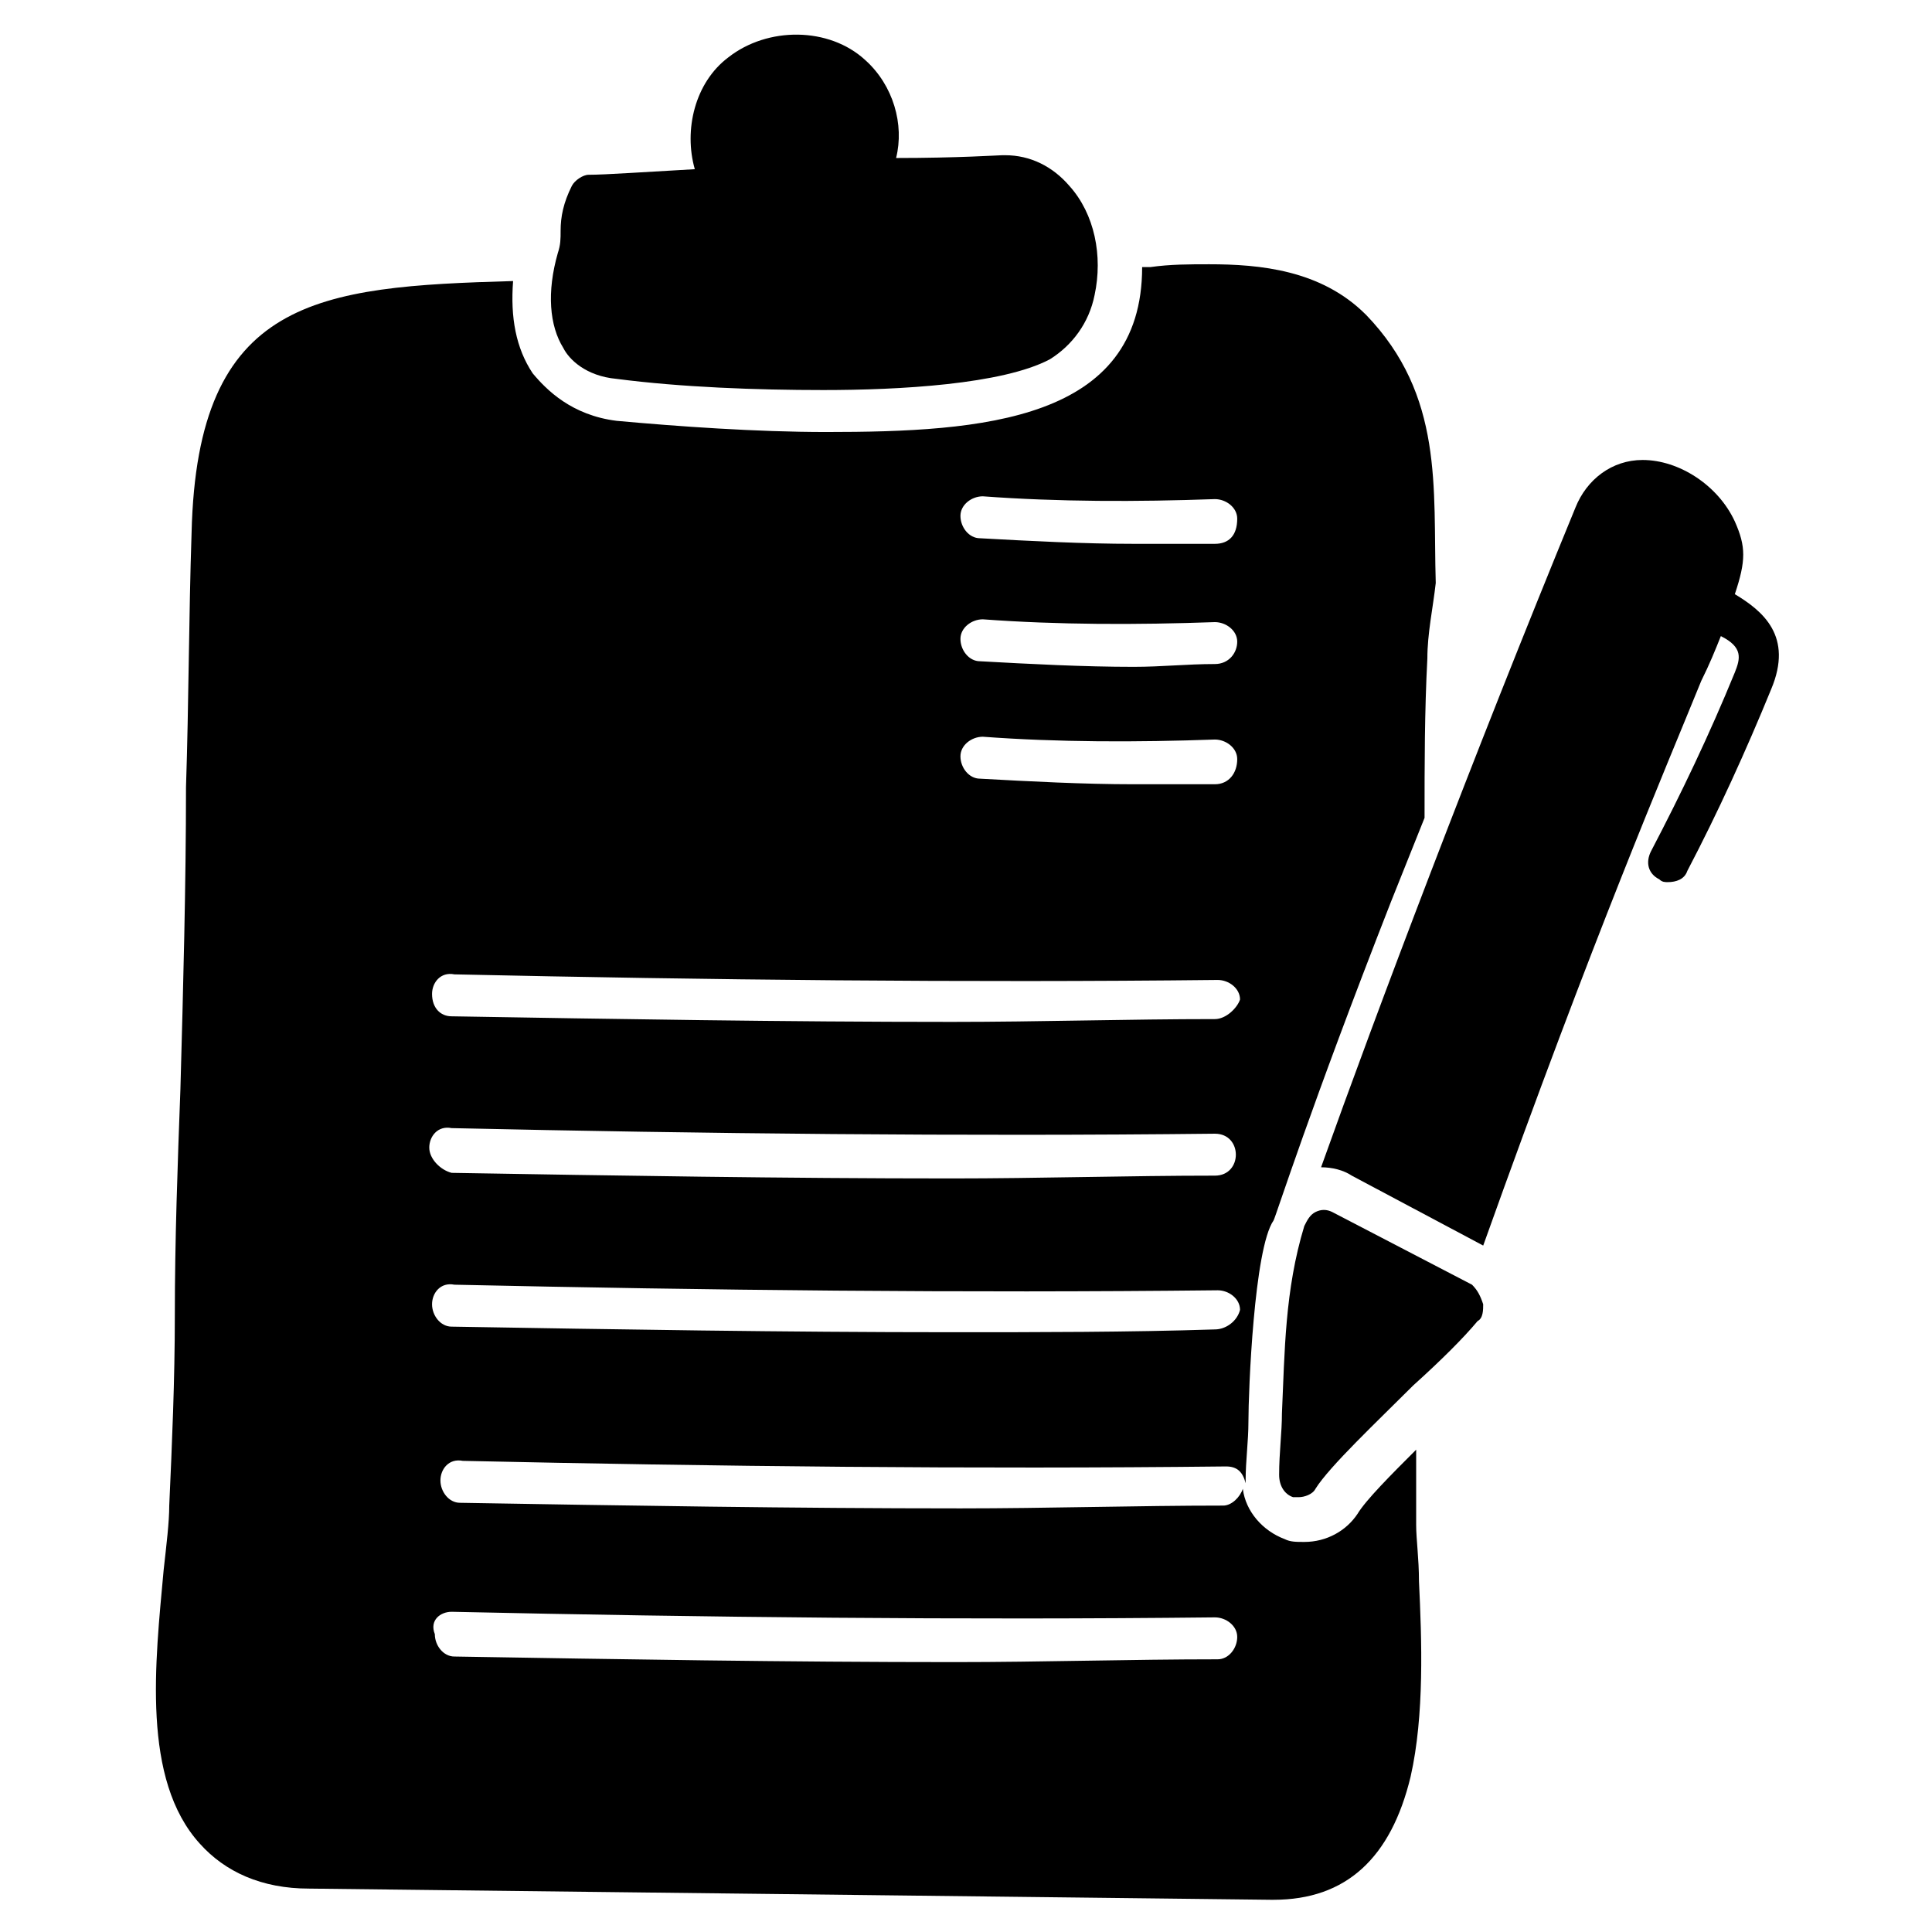 <?xml version="1.0" encoding="UTF-8"?>
<!-- Uploaded to: ICON Repo, www.svgrepo.com, Generator: ICON Repo Mixer Tools -->
<svg fill="#000000" width="800px" height="800px" version="1.1" viewBox="144 144 512 512" xmlns="http://www.w3.org/2000/svg">
 <g>
  <path d="m434.08 222.18c-1.48 7.41-5.926 13.336-11.855 17.039-12.594 6.668-40.008 8.148-60.012 8.148-17.781 0-37.785-0.742-54.828-2.965-8.148-0.742-12.594-5.188-14.078-8.148-3.703-5.926-4.445-14.816-1.48-25.191 0.742-2.223 0.742-3.703 0.742-5.926 0-3.703 0.742-7.41 2.965-11.855 0.742-1.48 2.965-2.965 4.445-2.965 4.445 0 14.816-0.742 28.152-1.48-2.965-10.371 0-22.969 8.891-29.637 10.371-8.148 26.672-8.148 36.305 0.742 7.41 6.668 10.371 17.039 8.148 25.93 16.305 0.004 27.418-0.738 28.156-0.738h0.742c6.668 0 12.594 2.965 17.039 8.148 6.668 7.414 8.891 18.527 6.668 28.898z"/>
  <path d="m505.95 227.37c-11.855-11.855-28.152-13.336-41.488-13.336-5.188 0-10.371 0-15.559 0.742h-2.223c0 40.75-42.23 43.711-83.723 43.711-18.523 0-39.266-1.48-55.566-2.965-11.855-1.48-18.523-8.148-22.227-12.594-4.445-6.668-5.926-14.816-5.188-24.449-51.863 1.48-83.723 4.445-85.203 66.68-0.742 22.227-0.742 45.195-1.48 67.422 0 25.93-0.742 53.344-1.48 80.016-0.742 20.004-1.48 40.008-1.48 60.012 0 17.039-0.742 34.082-1.48 50.383 0 4.445-0.742 10.371-1.48 17.039-2.223 24.449-5.926 55.566 9.633 72.609 6.668 7.41 16.301 11.855 28.895 11.855l254.87 2.965h0.742c19.262 0 31.117-11.113 36.305-32.598 3.703-16.301 2.965-36.305 2.223-51.863 0-5.926-0.742-11.113-0.742-14.816v-20.004c-6.668 6.668-13.336 13.336-15.559 17.039-2.965 4.445-8.148 7.41-14.078 7.41-2.223 0-3.703 0-5.188-0.742-5.926-2.223-10.371-7.41-11.113-13.336-0.742 2.223-2.965 4.445-5.188 4.445-22.969 0-46.676 0.742-69.645 0.742-44.453 0-88.906-0.742-132.62-1.48-2.965 0-5.188-2.965-5.188-5.926 0-2.965 2.223-5.926 5.926-5.188 67.422 1.48 134.84 2.223 202.27 1.48 2.965 0 4.445 1.48 5.188 4.445v-0.742c0-5.188 0.742-10.371 0.742-15.559 0-8.148 1.48-45.938 6.668-53.344 0.742-1.48 9.633-29.637 31.117-84.461 2.965-7.41 5.926-14.816 8.891-22.227 0-14.078 0-28.152 0.742-42.23 0-6.668 1.48-13.336 2.223-20.004-0.746-25.199 2.219-49.648-18.527-71.133zm-242.27 343.77c67.422 1.48 134.84 2.223 202.27 1.48 2.965 0 5.926 2.223 5.926 5.188s-2.223 5.926-5.188 5.926c-22.969 0-46.676 0.742-69.645 0.742-44.453 0-88.906-0.742-132.62-1.48-2.965 0-5.188-2.965-5.188-5.926-1.477-3.707 1.488-5.93 4.449-5.93zm202.27-74.828c-22.969 0.742-46.676 0.742-69.645 0.742-44.453 0-88.906-0.742-132.62-1.48-2.965 0-5.188-2.965-5.188-5.926 0-2.965 2.223-5.926 5.926-5.188 67.422 1.48 134.84 2.223 202.27 1.48 2.965 0 5.926 2.223 5.926 5.188-0.734 2.961-3.699 5.184-6.664 5.184zm-208.19-48.16c0-2.965 2.223-5.926 5.926-5.188 66.68 1.48 134.84 2.223 202.27 1.48 7.41 0 7.41 11.113 0 11.113-22.969 0-46.676 0.742-69.645 0.742-44.453 0-88.906-0.742-132.62-1.48-2.961-0.742-5.926-3.703-5.926-6.668zm208.19-34.082c-22.969 0-46.676 0.742-69.645 0.742-44.453 0-88.906-0.742-132.62-1.48-2.965 0-5.188-2.223-5.188-5.926 0-2.965 2.223-5.926 5.926-5.188 67.422 1.48 134.84 2.223 202.27 1.48 2.965 0 5.926 2.223 5.926 5.188-0.734 2.223-3.699 5.184-6.664 5.184zm0-62.234h-21.484c-13.336 0-27.414-0.742-40.75-1.48-2.965 0-5.188-2.965-5.188-5.926 0-2.965 2.965-5.188 5.926-5.188 20.004 1.48 40.75 1.48 61.496 0.742 2.965 0 5.926 2.223 5.926 5.188 0.004 3.699-2.219 6.664-5.926 6.664zm0-31.859c-7.41 0-14.078 0.742-21.484 0.742-13.336 0-27.414-0.742-40.75-1.48-2.965 0-5.188-2.965-5.188-5.926 0-2.965 2.965-5.188 5.926-5.188 20.004 1.48 40.75 1.48 61.496 0.742 2.965 0 5.926 2.223 5.926 5.188 0.004 2.961-2.219 5.922-5.926 5.922zm0-31.855h-21.484c-13.336 0-27.414-0.742-40.75-1.48-2.965 0-5.188-2.965-5.188-5.926 0-2.965 2.965-5.188 5.926-5.188 20.004 1.48 40.75 1.48 61.496 0.742 2.965 0 5.926 2.223 5.926 5.188 0.004 4.441-2.219 6.664-5.926 6.664z"/>
  <path d="m537.06 489.65c0 1.48 0 3.703-1.48 4.445-3.703 4.445-9.633 10.371-17.039 17.039-9.633 9.633-22.227 21.484-25.93 27.414-0.742 1.48-2.965 2.223-4.445 2.223h-1.48c-2.223-0.742-3.703-2.965-3.703-5.926 0-5.926 0.742-11.113 0.742-16.301 0.742-16.301 0.742-32.598 5.926-49.641 0.742-1.48 1.48-2.965 2.965-3.703 1.48-0.742 2.965-0.742 4.445 0l37.043 19.262c1.477 1.48 2.219 2.965 2.957 5.188z"/>
  <path d="m613.38 326.65c-6.668 16.301-14.078 32.598-22.227 48.16-0.742 2.223-2.965 2.965-5.188 2.965-0.742 0-1.48 0-2.223-0.742-2.965-1.48-3.703-4.445-2.223-7.41 8.148-15.559 15.559-31.117 22.227-47.418 1.48-3.703 2.223-6.668-3.703-9.633-1.48 3.703-2.965 7.41-5.188 11.855-9.633 23.707-28.152 66.68-57.789 149.66l-34.82-18.523c-2.223-1.48-5.188-2.223-8.148-2.223 14.816-41.488 40.008-108.17 67.422-174.85 2.965-7.41 9.633-12.594 17.781-12.594 9.633 0 20.004 6.668 24.449 16.301 2.965 6.668 2.965 10.371 0 19.262 7.406 4.449 15.559 11.117 9.629 25.191z"/>
 </g>
</svg>
